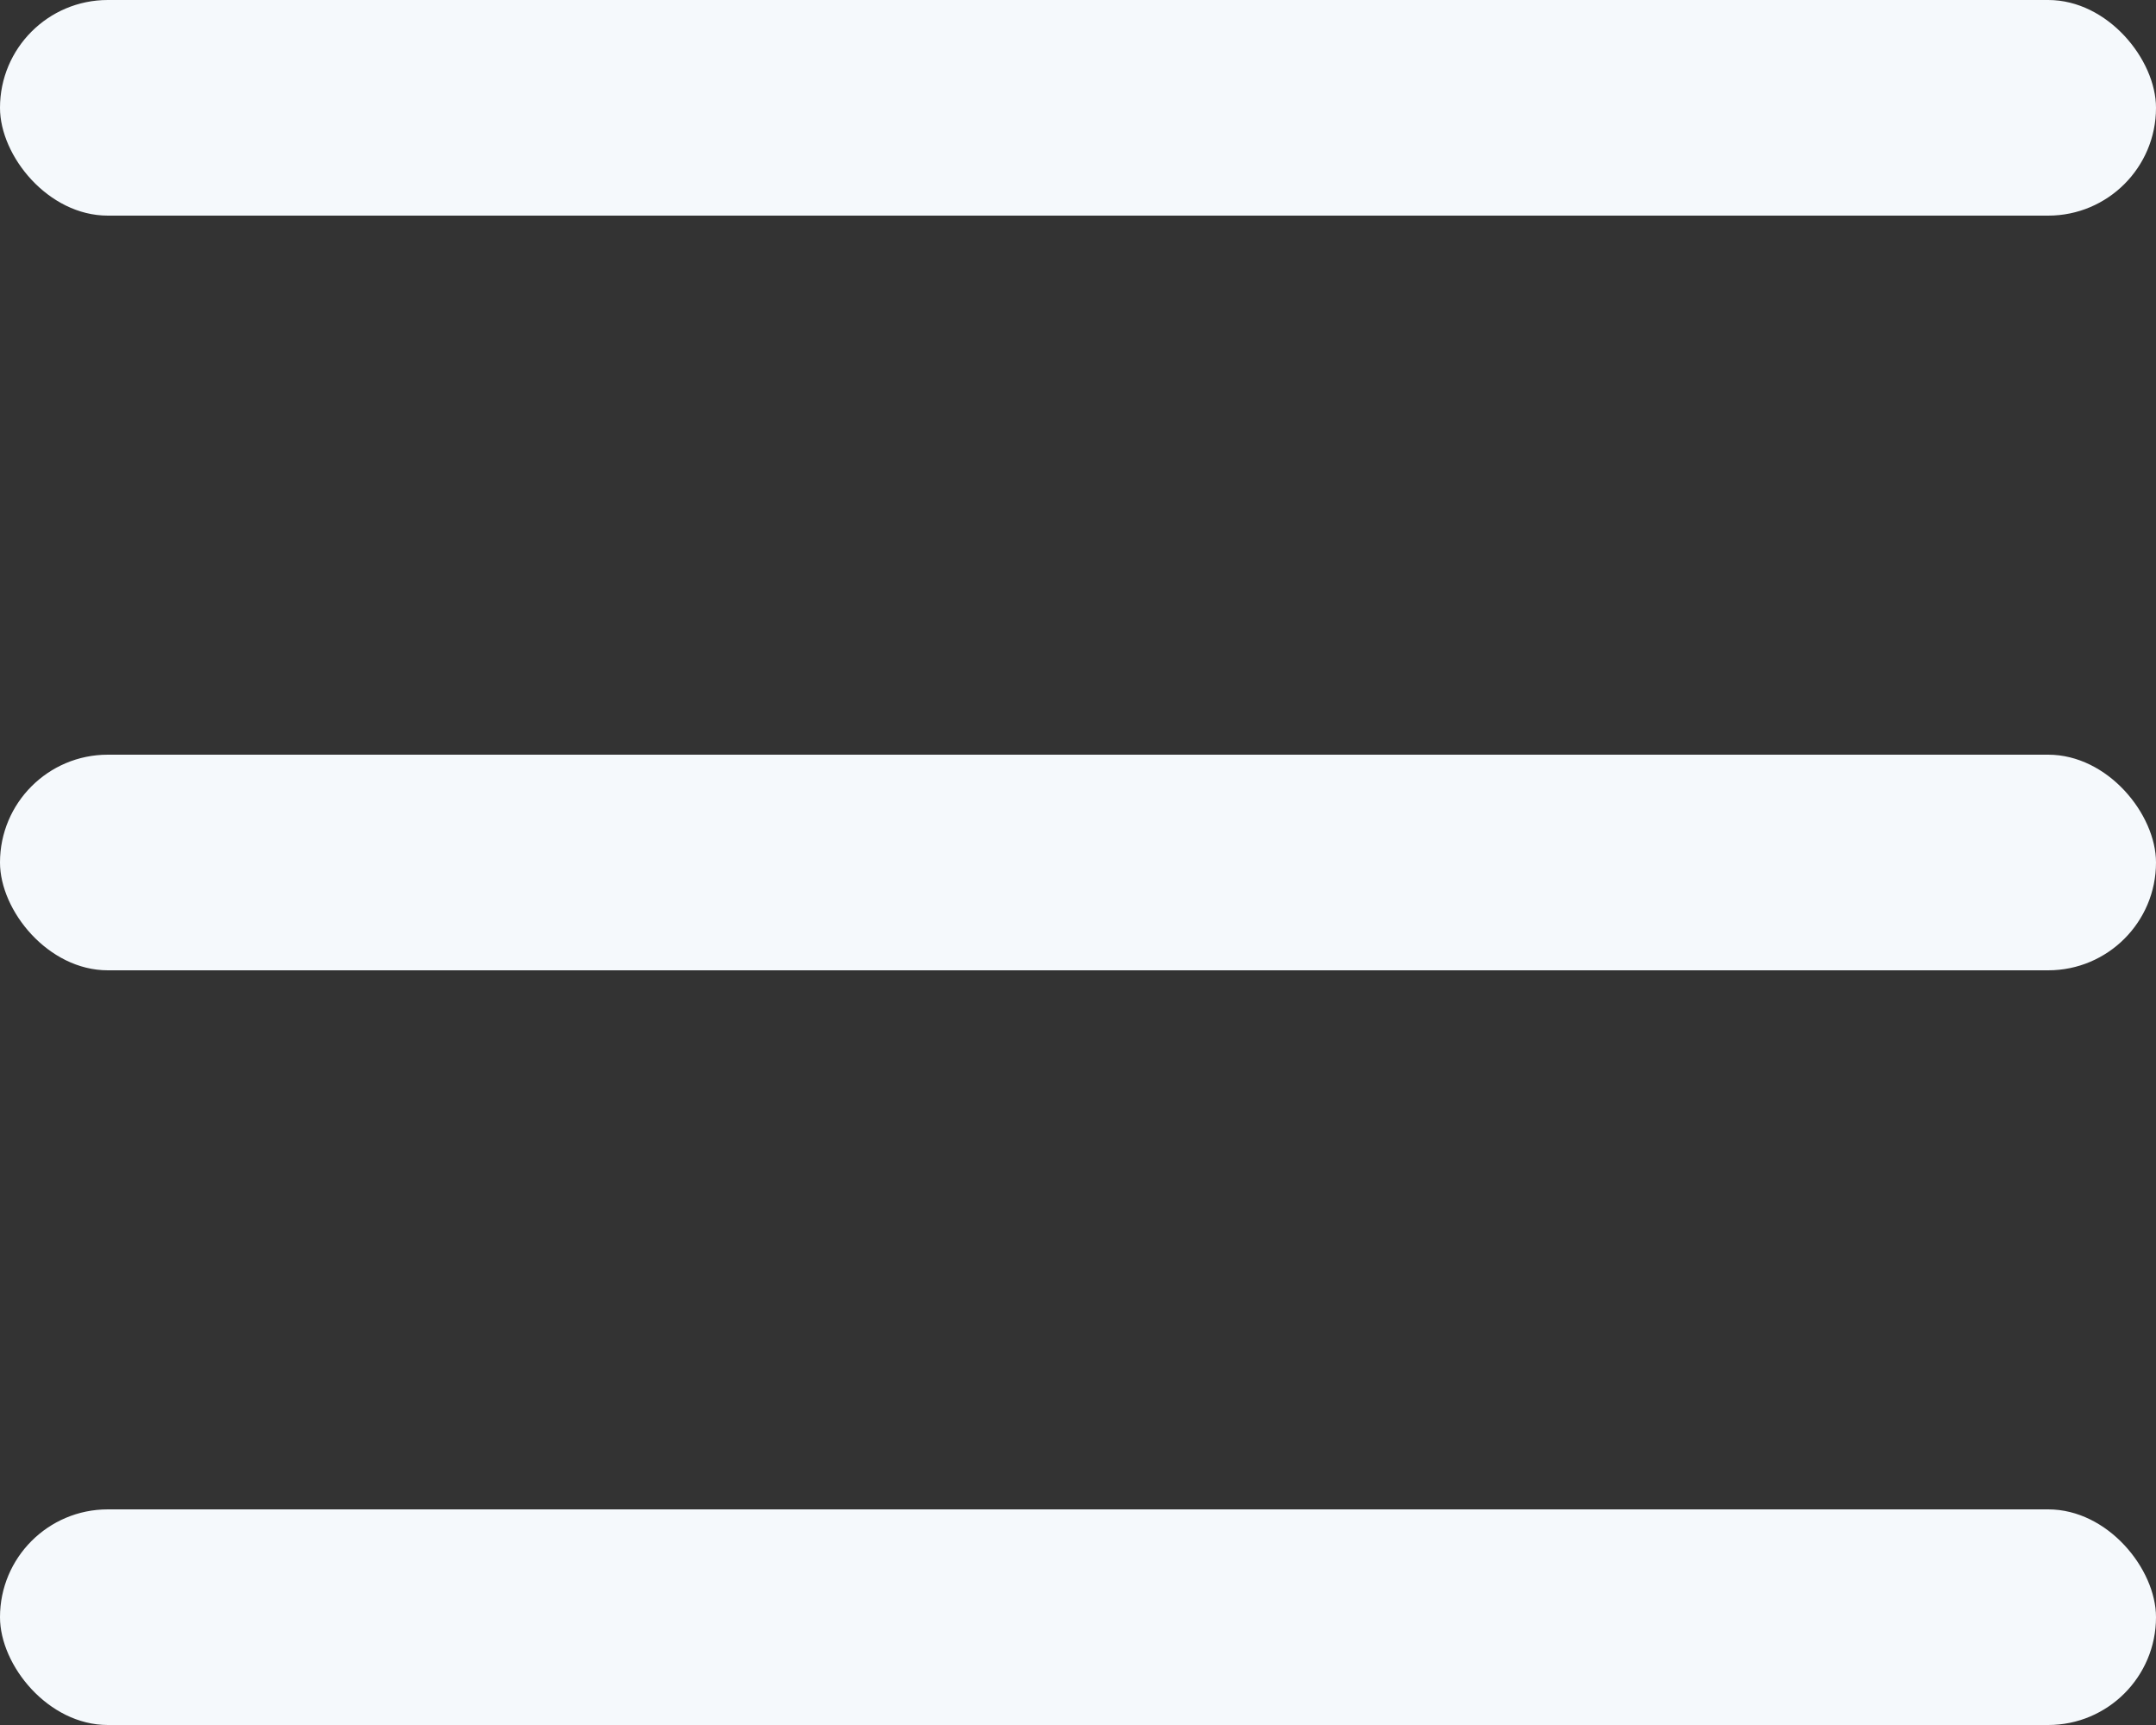 <svg width="40" height="32" viewBox="0 0 40 32" fill="none" xmlns="http://www.w3.org/2000/svg">
<rect x="0" y="0" width="40" height="32" fill="#333333" stroke="none"/>
<rect width="40" height="4" rx="2" fill="#F5F9FC"/>
<rect y="14" width="40" height="4" rx="2" fill="#F5F9FC"/>
<rect y="28" width="40" height="4" rx="2" fill="#F5F9FC"/>
</svg>
